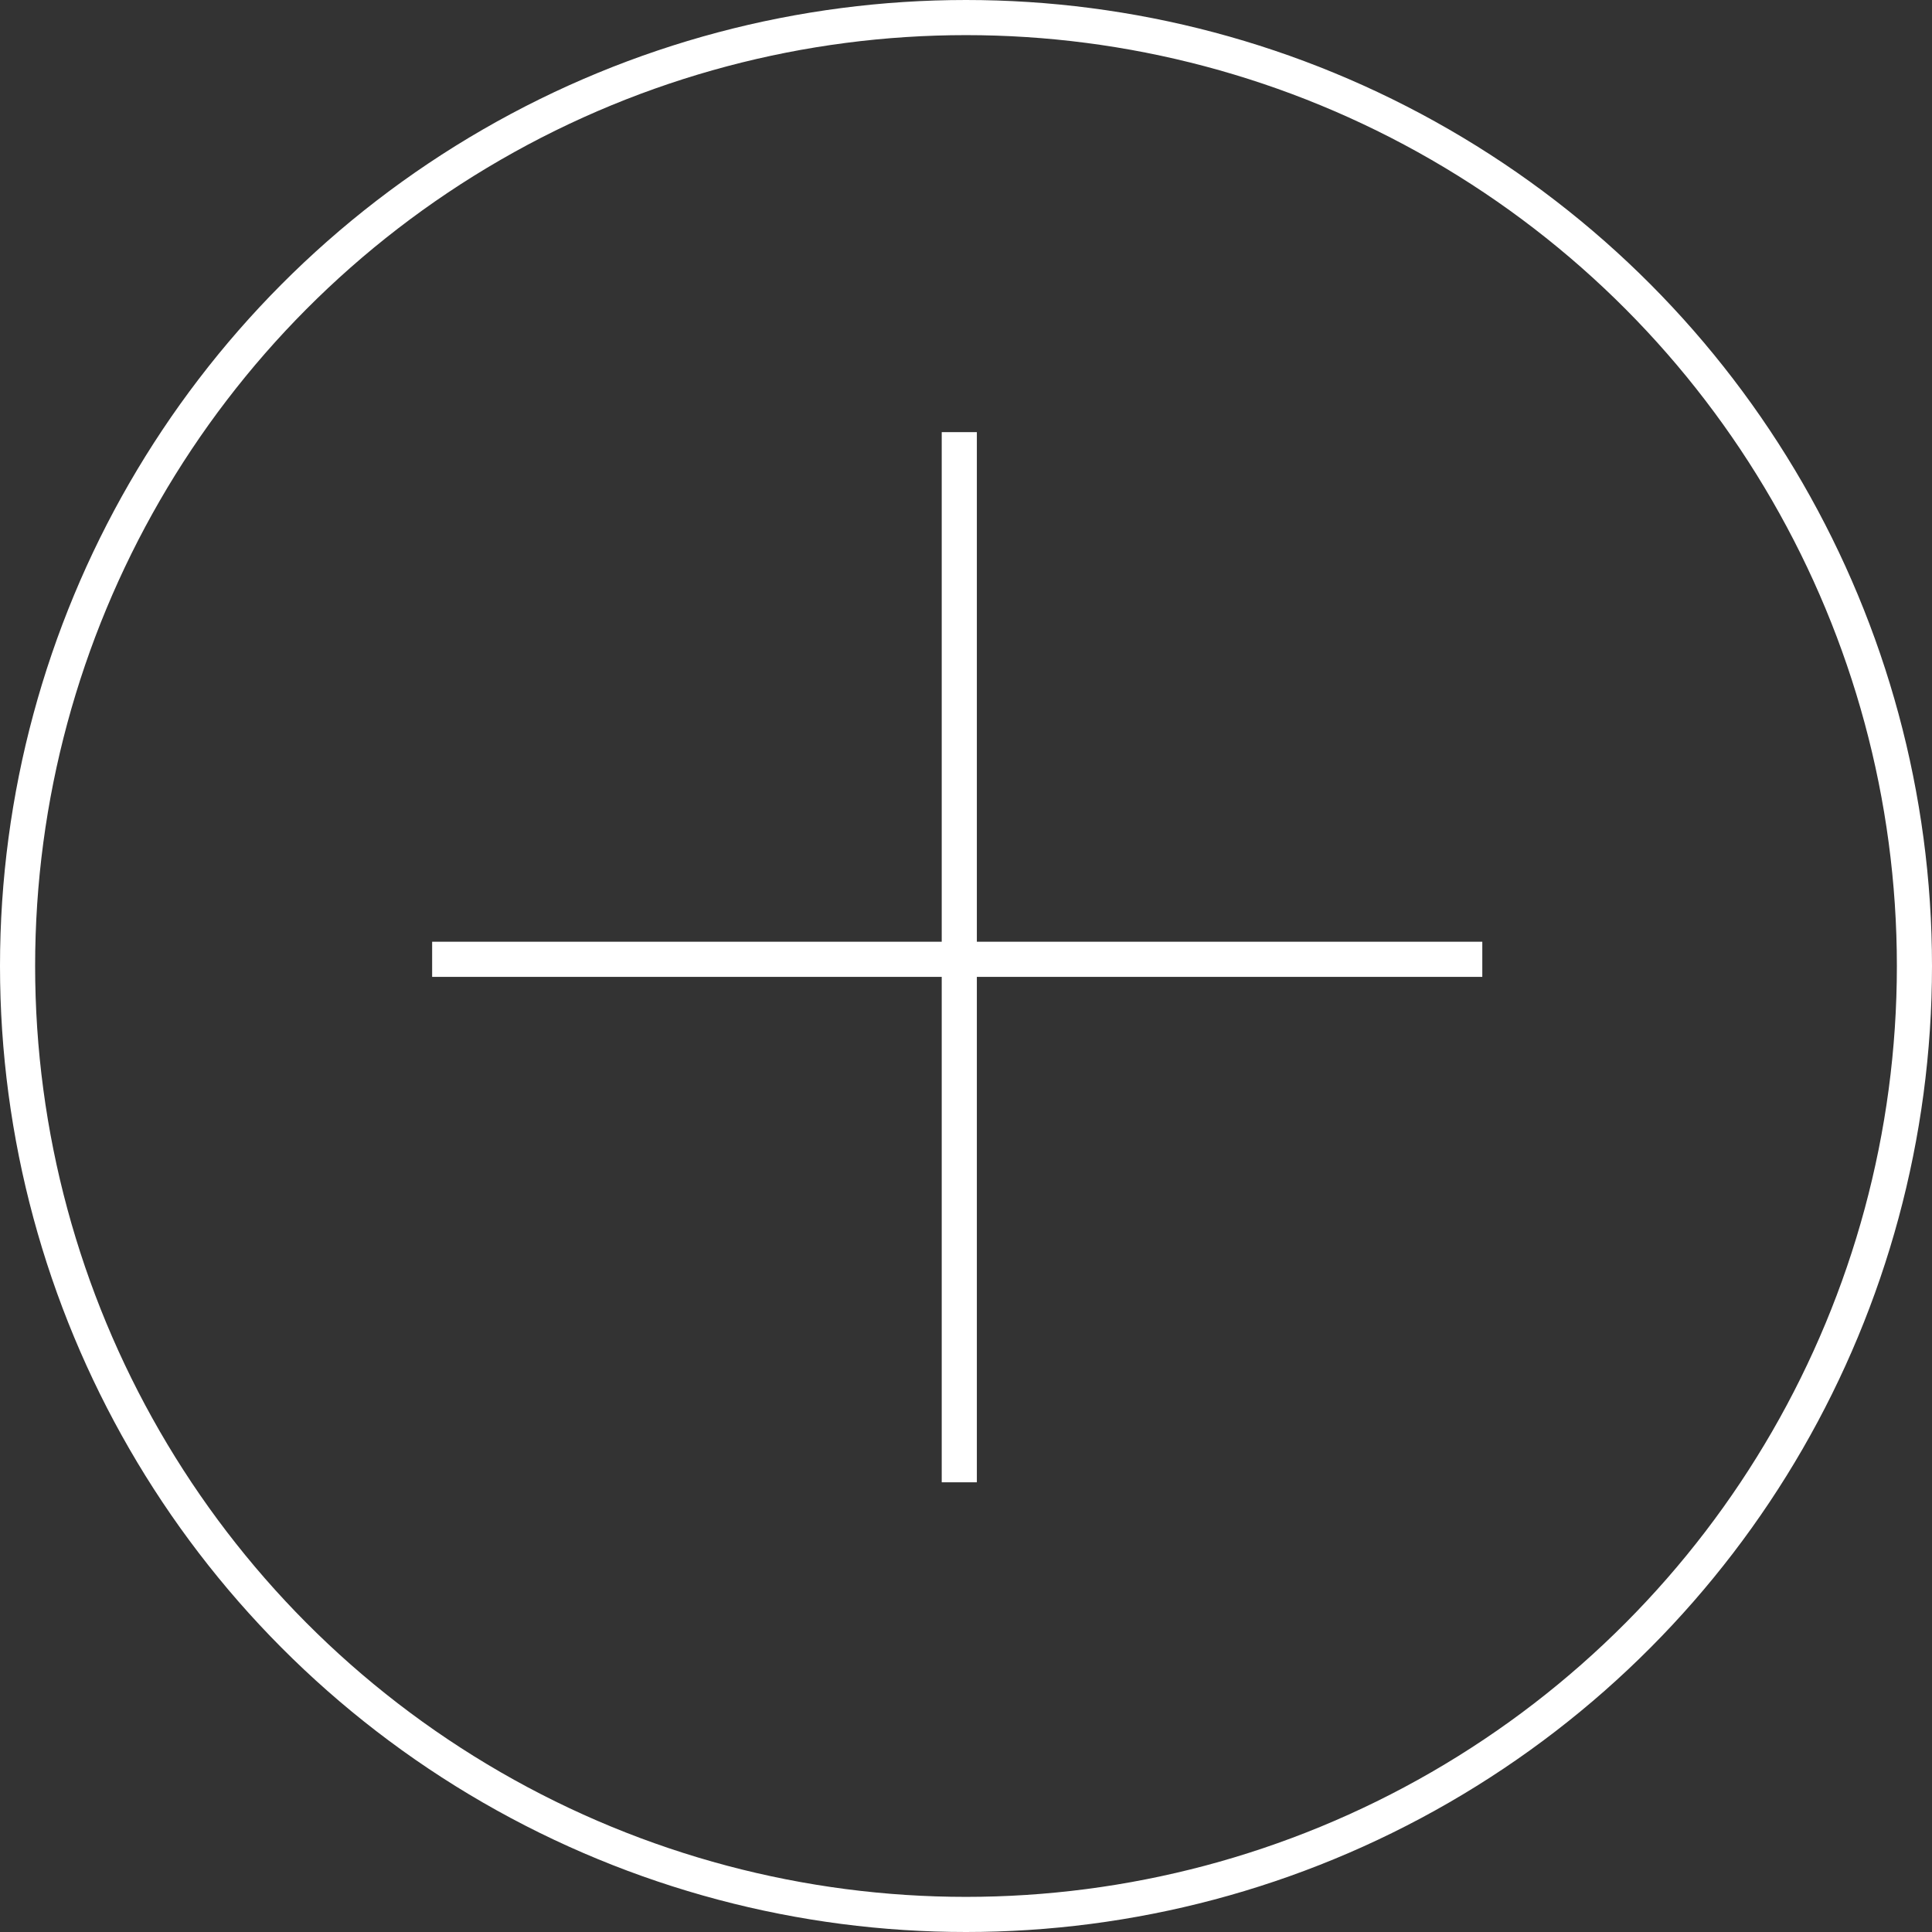 <svg xmlns="http://www.w3.org/2000/svg" width="55" height="55" viewBox="0 0 55 55">
  <rect x="0" y="0" width="55" height="55" fill="#333333" stroke="none"/>
  <g id="Group_97" data-name="Group 97" transform="translate(-128 -5115)">
    <g id="Group_44" data-name="Group 44" transform="translate(128 5115)">
      <g id="Group_31" data-name="Group 31" transform="translate(0 0)">
        <g id="Ellipse_1" data-name="Ellipse 1" fill="none" stroke="#fff" stroke-width="1">
          <ellipse cx="27.5" cy="27.5" rx="27.5" ry="27.5" stroke="none"/>
          <ellipse cx="27.5" cy="27.5" rx="27" ry="27" fill="none"/>
        </g>
      </g>
    </g>
    <line id="Line_24" data-name="Line 24" y2="29.896" transform="translate(155.309 5127.302)" fill="none" stroke="#fff" stroke-width="1"/>
    <line id="Line_25" data-name="Line 25" y2="29.896" transform="translate(170.198 5142.309) rotate(90)" fill="none" stroke="#fff" stroke-width="1"/>
  </g>
</svg>
